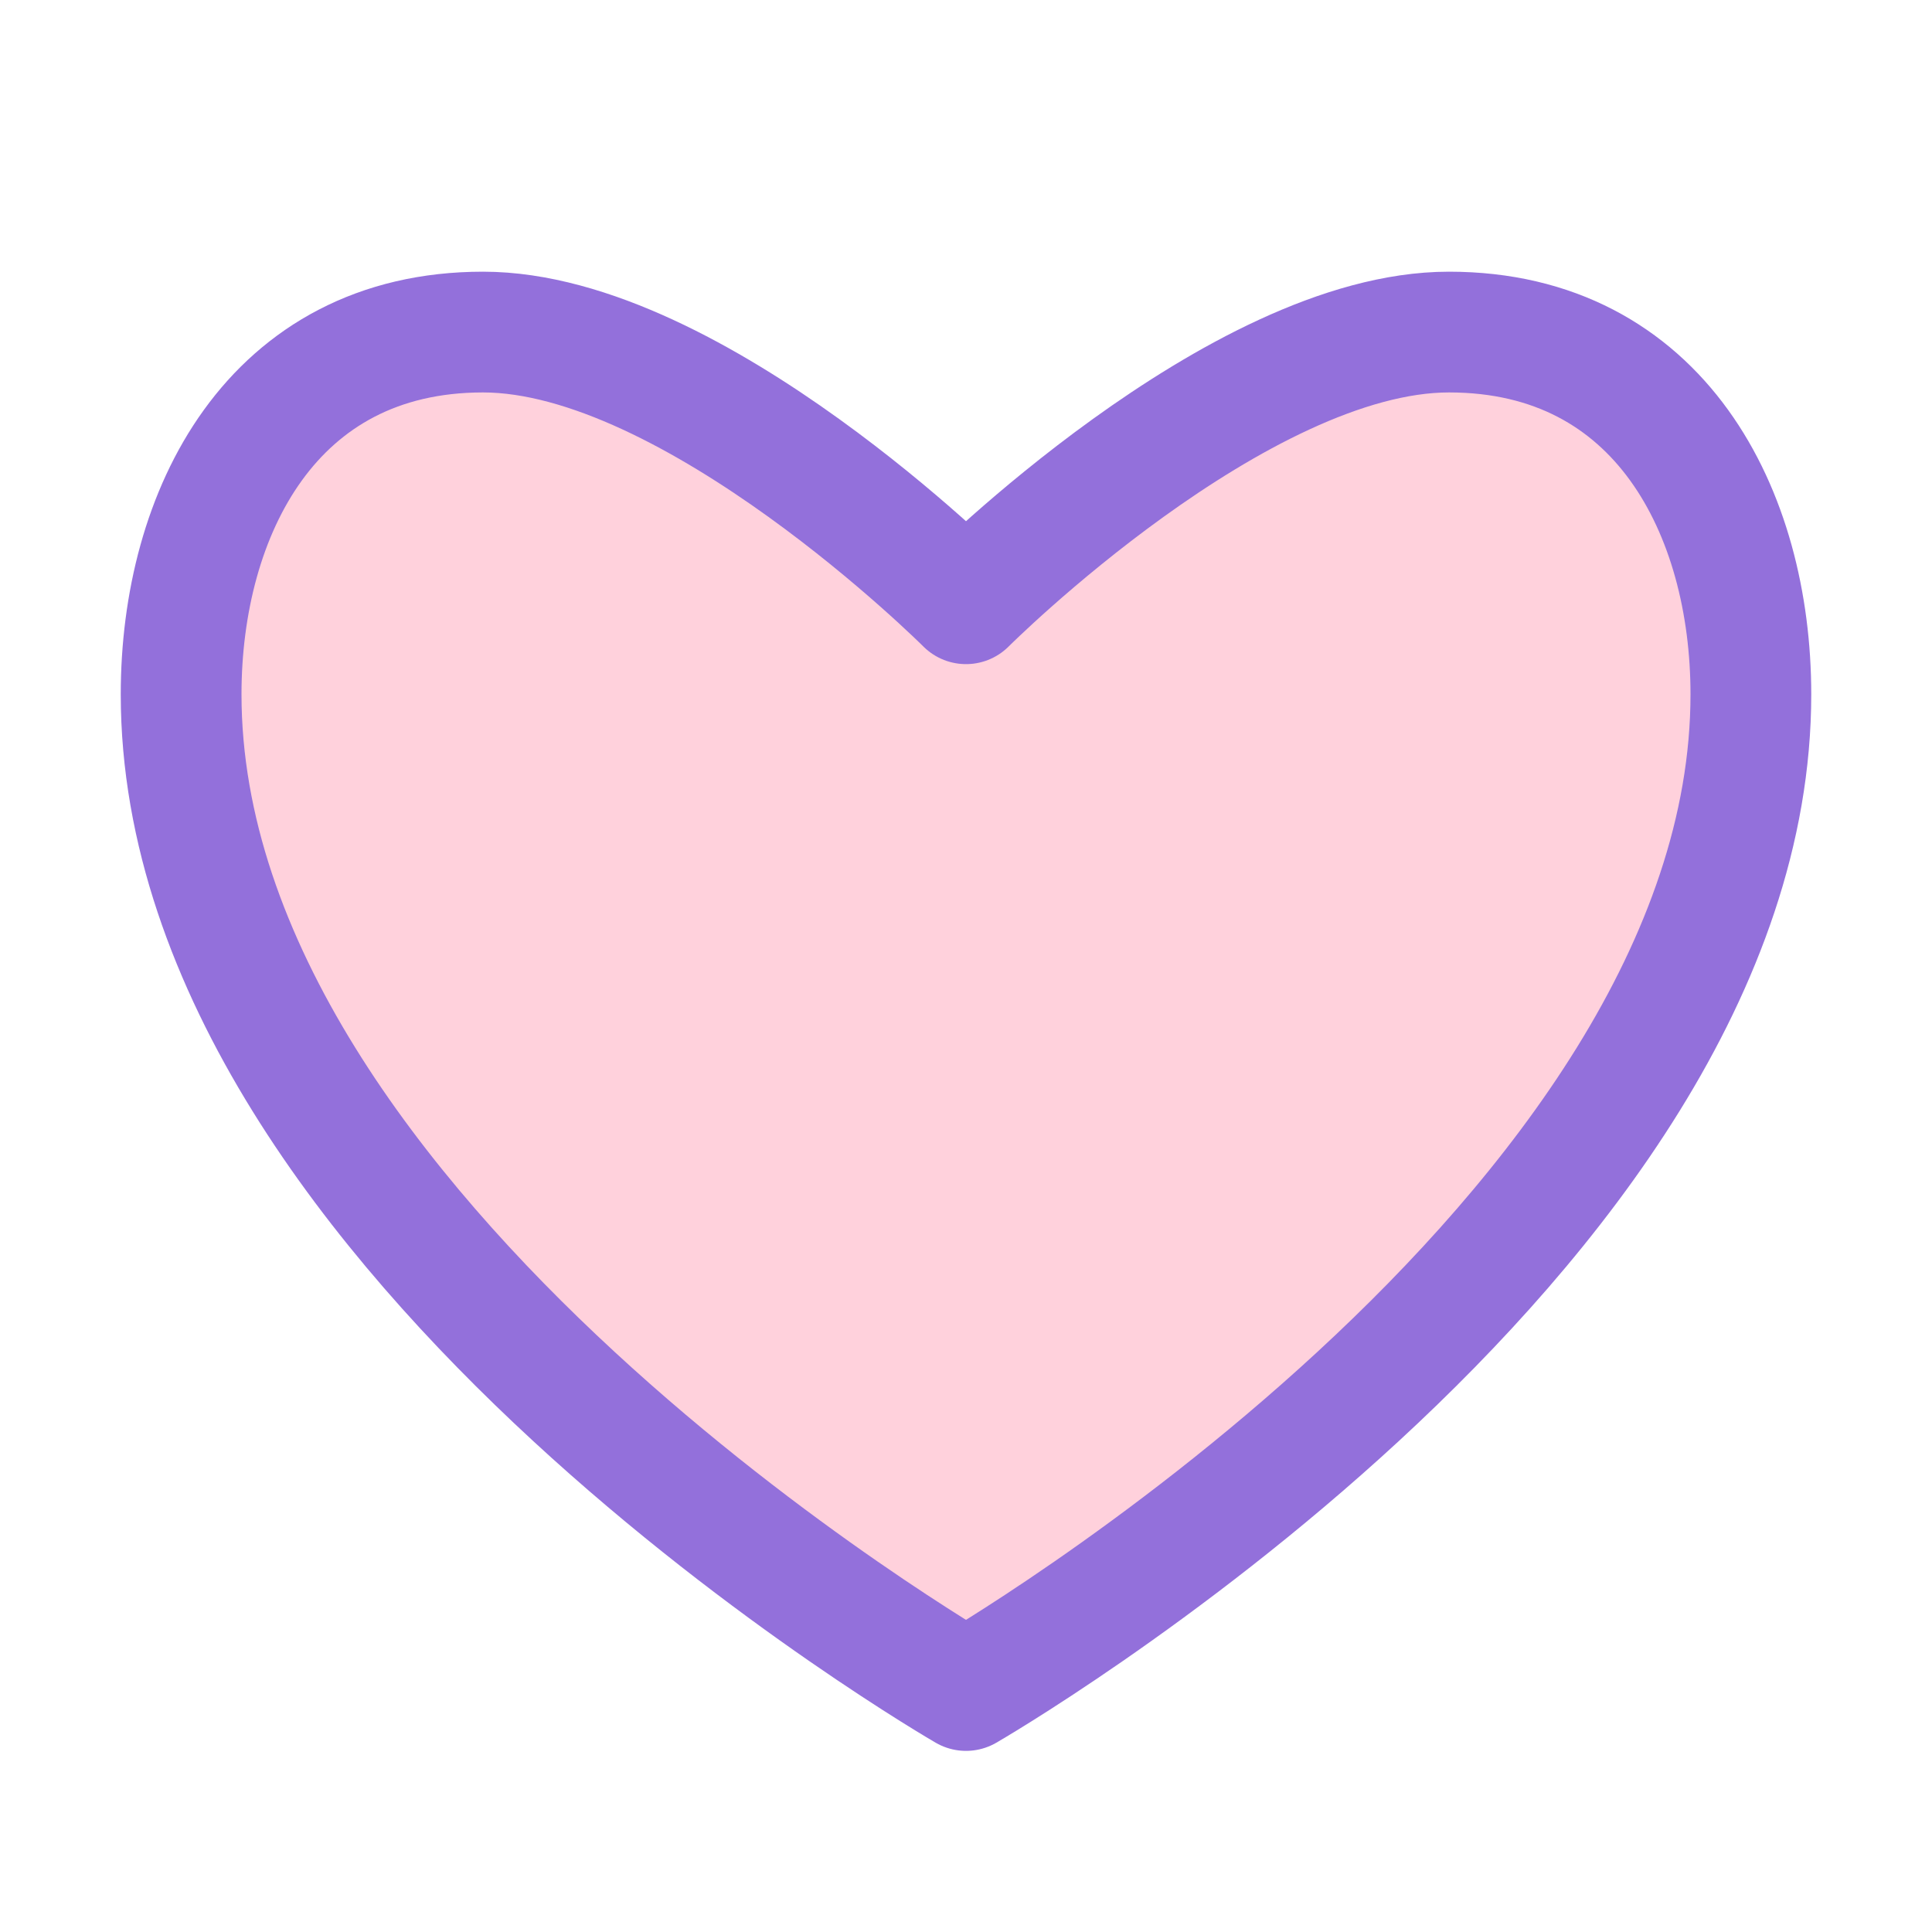 <svg width="32" height="32" viewBox="0 0 32 32" fill="none" xmlns="http://www.w3.org/2000/svg">
  <path d="M16 28C16 28 3 20.5 3 11.5C3 8.5 4.5 5.5 8 5.5C11.5 5.5 16 10 16 10C16 10 20.5 5.5 24 5.5C27.5 5.5 29 8.5 29 11.5C29 20.5 16 28 16 28Z" fill="#FFD1DC" stroke="#9370DB" stroke-width="2" stroke-linecap="round" stroke-linejoin="round"/>
</svg>
